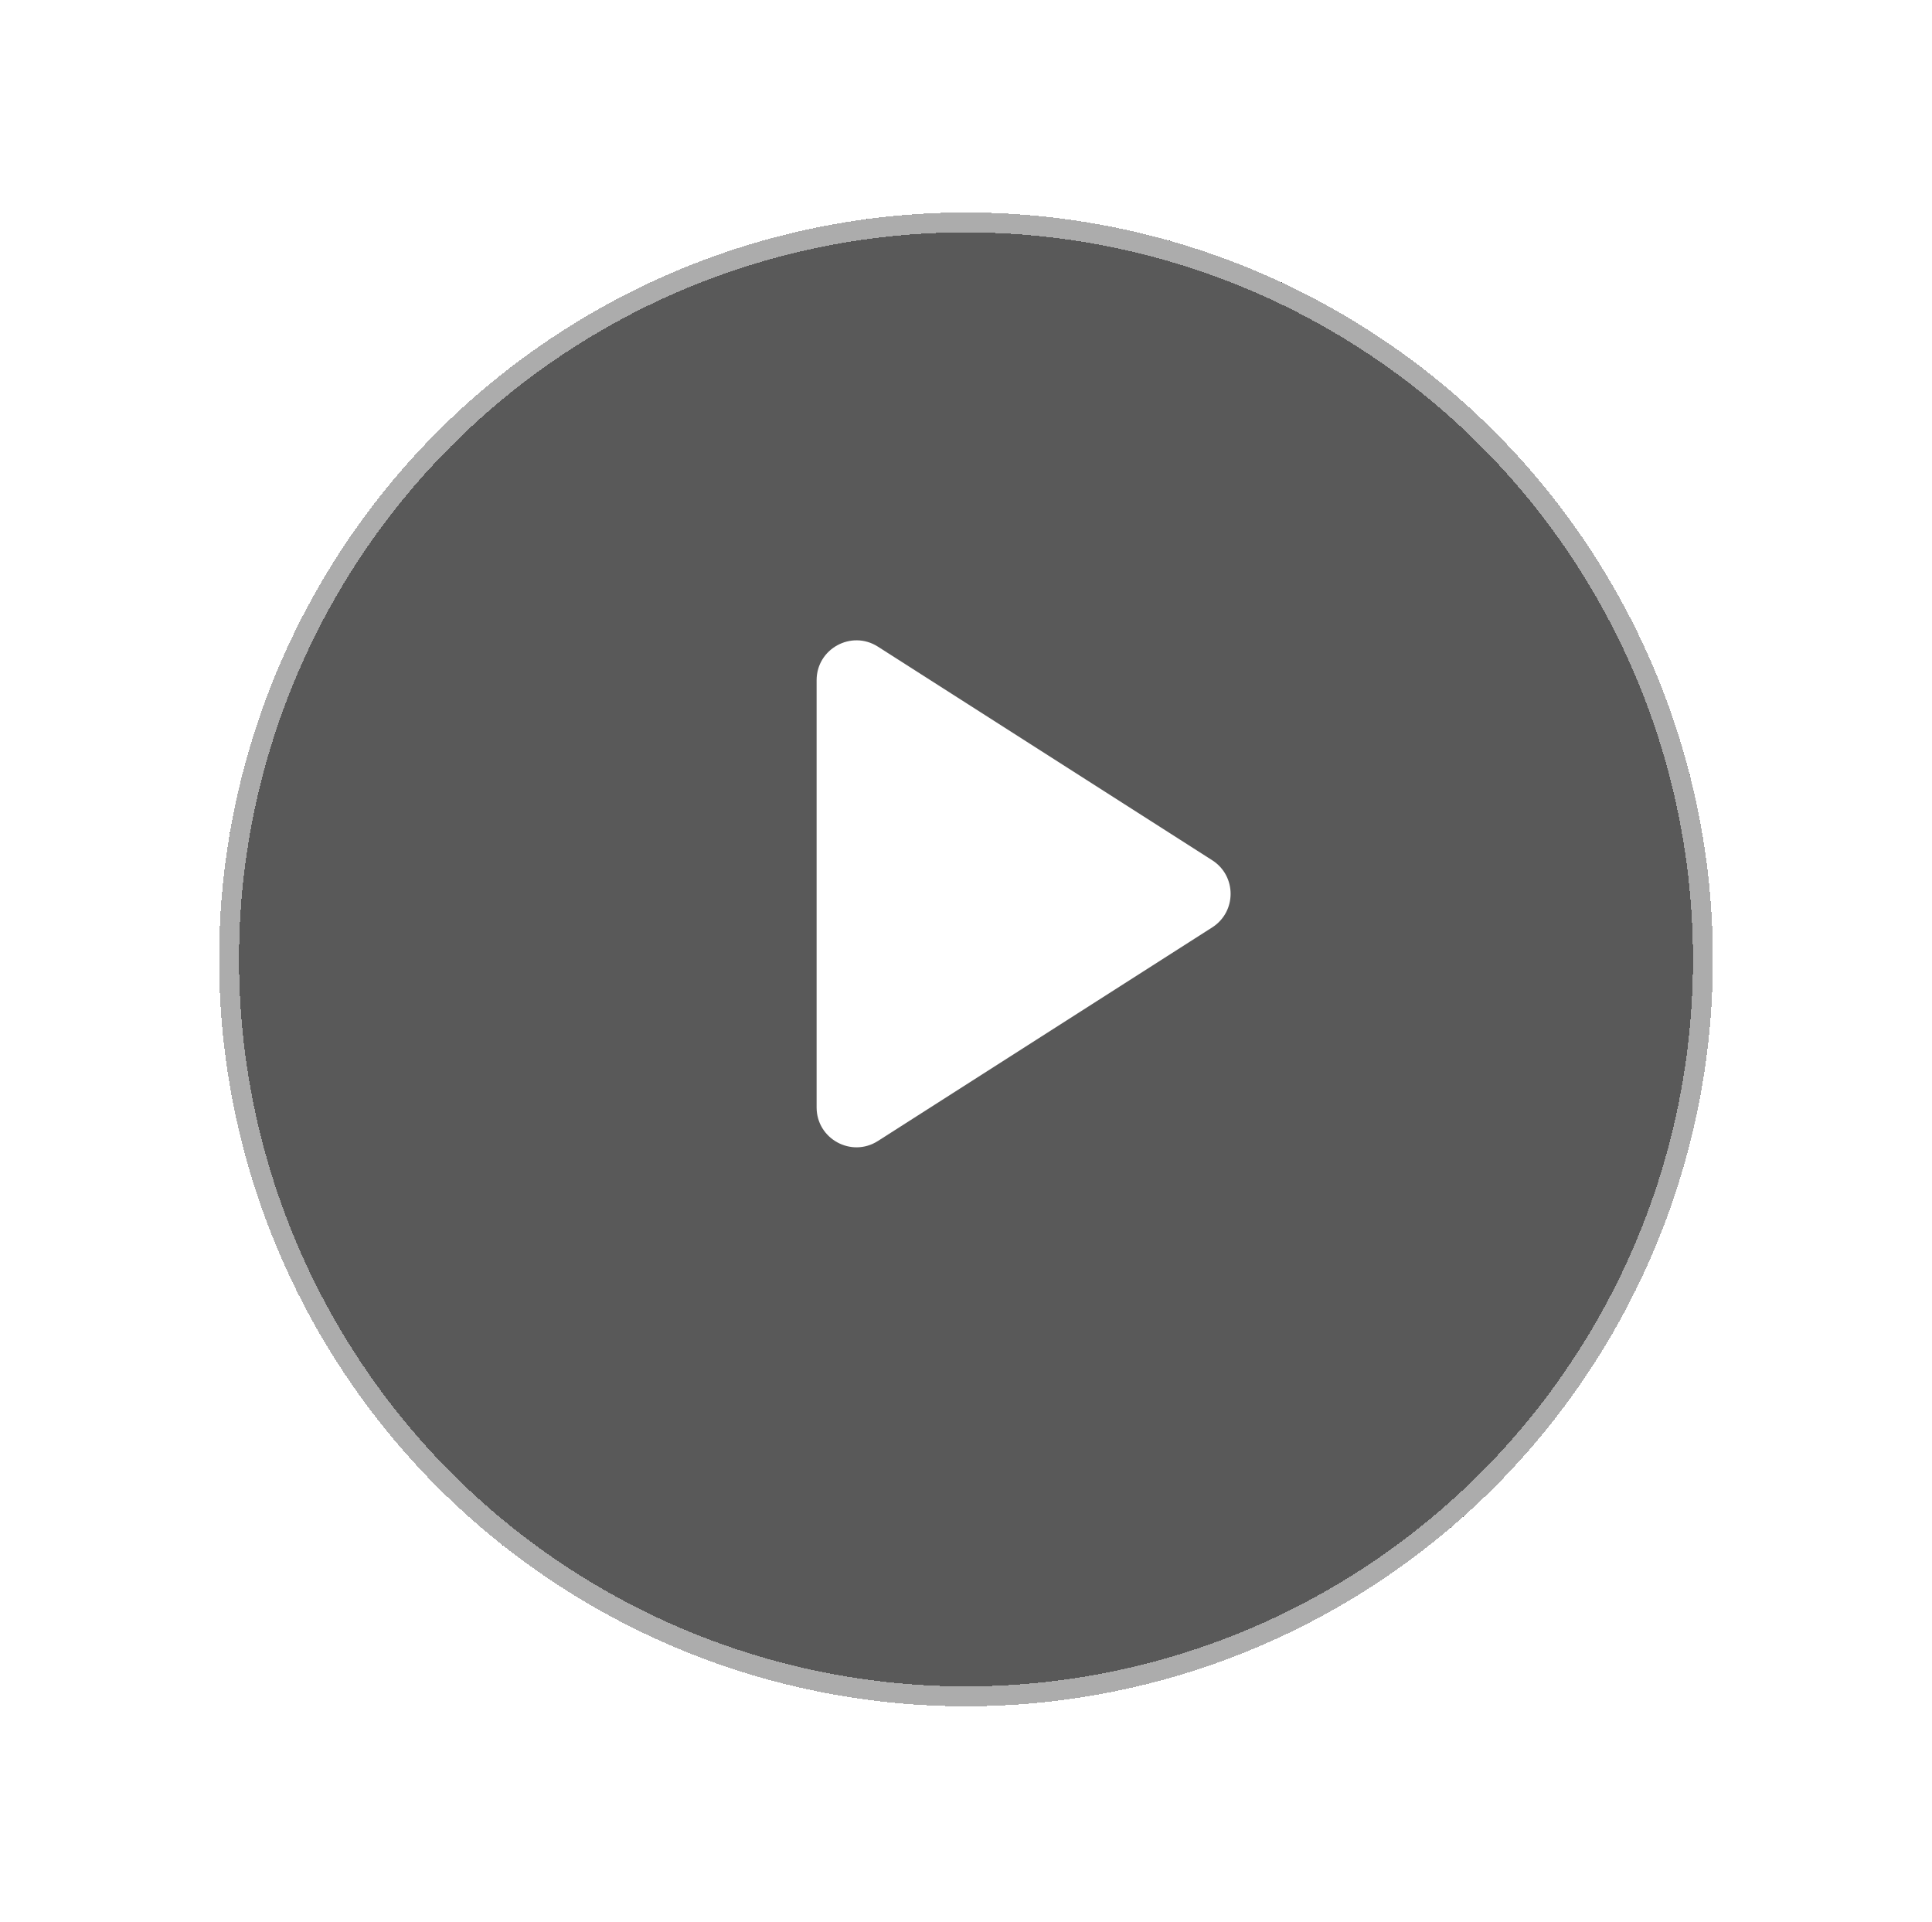 <svg width="194" height="193" viewBox="0 0 194 193" fill="none" xmlns="http://www.w3.org/2000/svg">
<g filter="url(#filter0_d_206_315)">
<circle cx="97" cy="91" r="75" fill="#131313" fill-opacity="0.7" shape-rendering="crispEdges"/>
<circle cx="97" cy="91" r="74" stroke="white" stroke-opacity="0.5" stroke-width="2" shape-rendering="crispEdges"/>
</g>
<path d="M121.724 86.379C124.186 87.952 124.186 91.548 121.724 93.121L88.154 114.569C85.491 116.27 82 114.357 82 111.198L82 68.302C82 65.143 85.491 63.23 88.154 64.931L121.724 86.379Z" fill="white"/>
<defs>
<filter id="filter0_d_206_315" x="0.667" y="-4.76837e-07" width="192.667" height="192.667" filterUnits="userSpaceOnUse" color-interpolation-filters="sRGB">
<feFlood flood-opacity="0" result="BackgroundImageFix"/>
<feColorMatrix in="SourceAlpha" type="matrix" values="0 0 0 0 0 0 0 0 0 0 0 0 0 0 0 0 0 0 127 0" result="hardAlpha"/>
<feOffset dy="5.333"/>
<feGaussianBlur stdDeviation="10.667"/>
<feComposite in2="hardAlpha" operator="out"/>
<feColorMatrix type="matrix" values="0 0 0 0 0 0 0 0 0 0 0 0 0 0 0 0 0 0 0.15 0"/>
<feBlend mode="normal" in2="BackgroundImageFix" result="effect1_dropShadow_206_315"/>
<feBlend mode="normal" in="SourceGraphic" in2="effect1_dropShadow_206_315" result="shape"/>
</filter>
</defs>
</svg>
